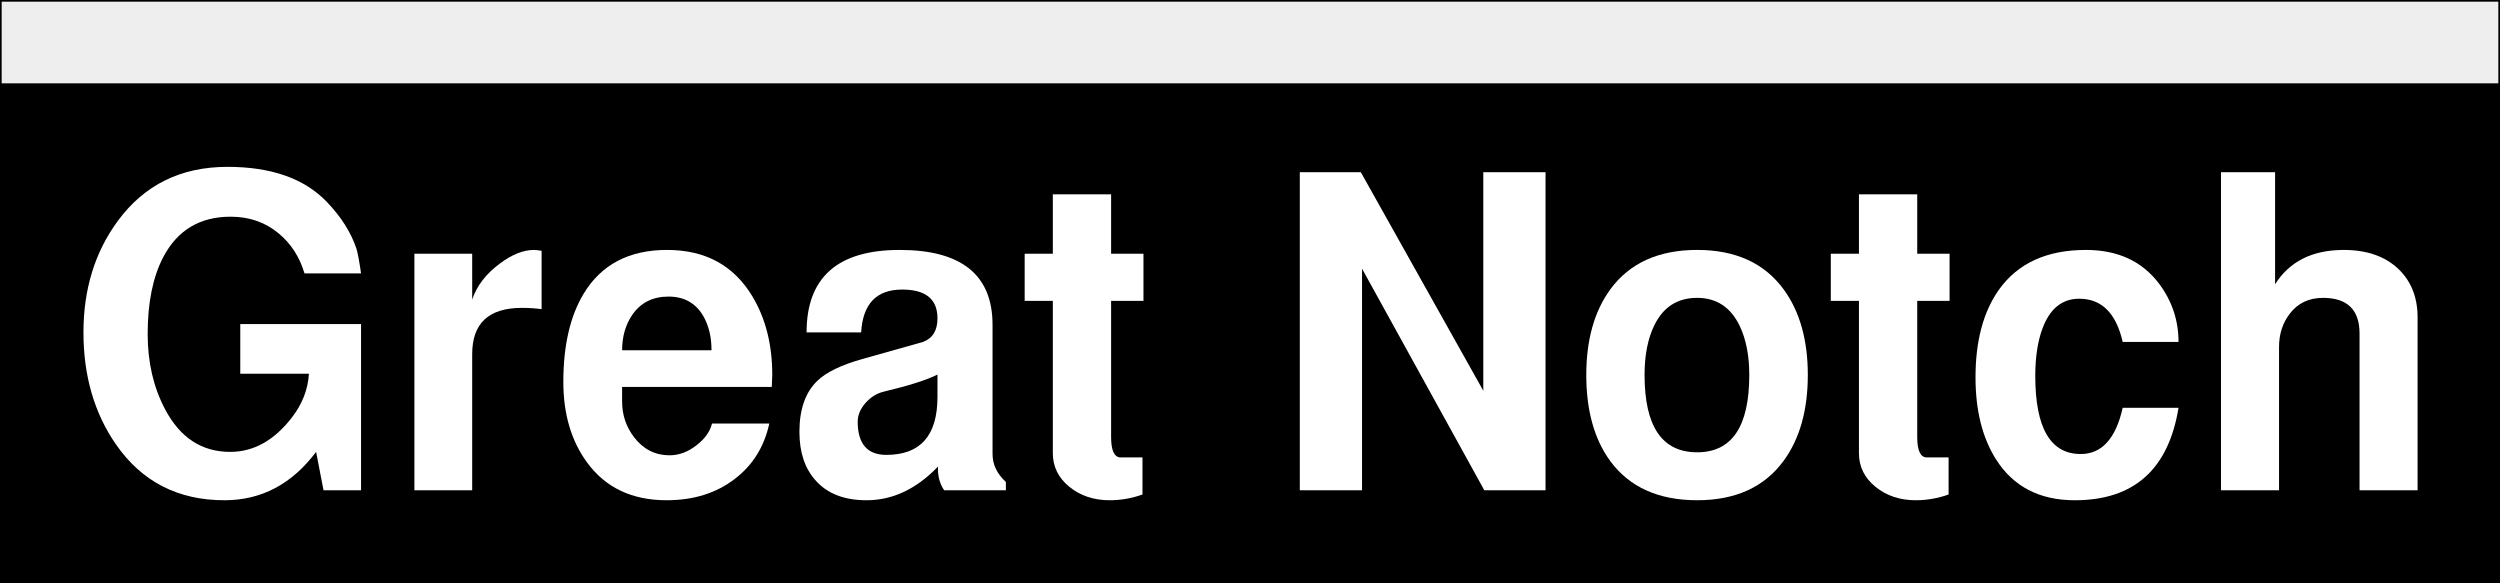 <?xml version="1.0" encoding="UTF-8" standalone="no"?>
<!-- Created with Inkscape (http://www.inkscape.org/) -->

<svg
   xmlns:svg="http://www.w3.org/2000/svg"
   xmlns="http://www.w3.org/2000/svg"
   version="1.1"
   width="750"
   height="175"
   id="svg2">
  <defs
     id="defs4" />
  <g
     transform="translate(-85.714,-237.362)"
     id="layer1">
    <g
       id="g3596">
      <rect
         width="750"
         height="175"
         x="85.714"
         y="237.362"
         id="rect2816"
         style="fill:#000000;fill-opacity:1;stroke:none" />
      <rect
         width="749"
         height="24.5"
         x="86.214"
         y="237.862"
         id="rect3594"
         style="fill:#eeeeee;fill-opacity:1;stroke:none" />
    </g>
    <g
       transform="scale(1.077,0.929)"
       id="text2818"
       style="font-size:140.891px;font-style:normal;font-variant:normal;font-weight:bold;font-stretch:normal;text-align:center;line-height:100%;writing-mode:lr-tb;text-anchor:middle;fill:#ffffff;fill-opacity:1;stroke:none;font-family:Helvetica CY;-inkscape-font-specification:Helvetica CY Bold">
      <path
         d="m 180.159,413.813 -10.457,0 -2.064,-12.383 c -6.742,10.411 -15.249,15.616 -25.523,15.616 -12.979,0 -23.069,-6.031 -30.27,-18.093 -6.008,-10.09 -9.012,-22.129 -9.012,-36.117 -10e-6,-13.942 3.187,-25.935 9.562,-35.979 7.384,-11.649 17.565,-17.474 30.545,-17.474 12.199,1e-4 21.418,3.761 27.655,11.282 3.99,4.816 6.742,9.838 8.255,15.066 0.367,1.33 0.803,4.013 1.307,8.049 l -15.754,0 c -1.376,-5.32 -3.761,-9.608 -7.155,-12.865 -3.715,-3.623 -8.187,-5.435 -13.415,-5.435 -8.576,9e-5 -14.837,4.357 -18.781,13.071 -2.889,6.421 -4.334,14.699 -4.334,24.835 -3e-5,9.127 1.628,17.244 4.884,24.353 4.173,9.127 10.204,13.69 18.093,13.69 6.512,2e-5 12.222,-3.669 17.13,-11.007 2.935,-4.357 4.54,-9.104 4.816,-14.24 l -19.125,0 0,-16.029 33.64,0 0,53.66"
         id="path3601" />
      <path
         d="m 230.448,355.338 c -1.697,-0.275 -3.531,-0.413 -5.504,-0.413 -9.218,6e-5 -13.828,4.976 -13.828,14.928 l 0,43.96 -16.098,0 0,-76.362 16.098,0 0,14.791 c 1.238,-4.403 3.83,-8.301 7.774,-11.695 3.348,-2.889 6.49,-4.334 9.425,-4.334 0.459,7e-5 1.169,0.092 2.133,0.275 l 0,18.85"
         id="path3603" />
      <path
         d="m 294.701,376.595 c -6e-5,0.413 -0.023,1.055 -0.069,1.926 -0.046,0.871 -0.069,1.514 -0.069,1.926 l -41.689,0 0,4.747 c -2e-5,4.311 1.124,8.164 3.371,11.557 2.568,3.852 5.848,5.779 9.838,5.779 2.614,10e-6 5.091,-1.055 7.43,-3.165 2.385,-2.11 3.852,-4.472 4.403,-7.086 l 15.96,0 c -1.422,7.522 -4.632,13.484 -9.631,17.887 -5.137,4.586 -11.466,6.879 -18.987,6.879 -9.677,0 -17.084,-4.105 -22.221,-12.314 -4.357,-6.971 -6.535,-15.593 -6.535,-25.867 0,-11.741 1.88,-21.234 5.641,-28.481 4.907,-9.448 12.658,-14.172 23.253,-14.172 10.686,7e-5 18.62,5.022 23.803,15.066 3.669,7.109 5.503,15.548 5.504,25.316 m -16.923,-7.98 c -4e-5,-4.219 -0.734,-7.843 -2.201,-10.87 -2.11,-4.311 -5.366,-6.467 -9.769,-6.467 -4.403,6e-5 -7.774,1.972 -10.113,5.916 -1.88,3.21 -2.821,7.017 -2.821,11.42 l 24.904,0"
         id="path3605" />
      <path
         d="m 359.781,413.813 -17.199,0 c -1.147,-1.926 -1.72,-4.219 -1.72,-6.879 l 0,-0.757 c -6.008,7.246 -12.635,10.87 -19.882,10.87 -6.283,0 -11.053,-2.178 -14.309,-6.535 -2.935,-3.852 -4.403,-9.035 -4.403,-15.548 0,-7.246 1.651,-12.727 4.953,-16.442 2.477,-2.798 6.673,-5.16 12.589,-7.086 l 16.855,-5.504 c 2.706,-1.147 4.059,-3.692 4.059,-7.636 -4e-5,-6.191 -3.279,-9.287 -9.838,-9.287 -7.155,7e-5 -10.961,4.609 -11.42,13.828 l -15.204,0 c 0,-17.749 8.645,-26.623 25.935,-26.623 17.244,7e-5 25.867,8.072 25.867,24.216 l 0,41.689 c -6e-5,3.394 1.238,6.398 3.715,9.012 l 0,2.683 m -19.056,-30.132 0,-7.223 c -2.981,1.743 -7.957,3.577 -14.928,5.504 -1.972,0.55 -3.692,1.789 -5.16,3.715 -1.422,1.926 -2.133,3.921 -2.133,5.985 -2e-5,7.155 2.66,10.732 7.98,10.732 9.494,2e-5 14.24,-6.237 14.24,-18.712"
         id="path3607" />
      <path
         d="m 398.099,352.655 -9.012,0 0,43.96 c -2e-5,4.403 0.894,6.604 2.683,6.604 l 6.054,0 0,11.97 c -2.981,1.238 -6.031,1.857 -9.15,1.857 -4.403,0 -8.141,-1.445 -11.213,-4.334 -3.073,-2.889 -4.609,-6.513 -4.609,-10.87 l 0,-49.188 -7.843,0 0,-15.204 7.843,0 0,-19.194 16.235,0 0,19.194 9.012,0 0,15.204"
         id="path3609" />
      <path
         d="m 510.097,413.813 -17.061,0 -34.053,-71.546 0,71.546 -17.336,0 0,-102.71 16.992,0 34.122,70.583 0,-70.583 17.336,0 0,102.71"
         id="path3611" />
      <path
         d="m 583.156,376.595 c -7e-5,11.374 -2.247,20.615 -6.742,27.724 -5.366,8.485 -13.392,12.727 -24.078,12.727 -10.778,0 -18.85,-4.219 -24.216,-12.658 -4.449,-7.063 -6.673,-16.327 -6.673,-27.793 0,-11.374 2.247,-20.615 6.742,-27.724 5.366,-8.439 13.415,-12.658 24.147,-12.658 10.686,7e-5 18.712,4.242 24.078,12.727 4.495,7.109 6.742,16.327 6.742,27.655 m -16.304,0 c -5e-5,-6.237 -0.894,-11.534 -2.683,-15.892 -2.523,-6.008 -6.467,-9.012 -11.833,-9.012 -5.504,7e-5 -9.494,2.981 -11.97,8.943 -1.789,4.265 -2.683,9.585 -2.683,15.96 -2e-5,16.648 4.884,24.972 14.653,24.972 9.677,10e-6 14.516,-8.324 14.516,-24.972"
         id="path3613" />
      <path
         d="m 622.644,352.655 -9.012,0 0,43.96 c -2e-5,4.403 0.894,6.604 2.683,6.604 l 6.054,0 0,11.97 c -2.981,1.238 -6.031,1.857 -9.15,1.857 -4.403,0 -8.141,-1.445 -11.213,-4.334 -3.073,-2.889 -4.609,-6.513 -4.609,-10.87 l 0,-49.188 -7.843,0 0,-15.204 7.843,0 0,-19.194 16.235,0 0,19.194 9.012,0 0,15.204"
         id="path3615" />
      <path
         d="m 686.417,387.19 c -2.798,19.905 -12.429,29.857 -28.894,29.857 -9.815,0 -17.13,-4.403 -21.945,-13.209 -3.807,-6.971 -5.71,-15.8 -5.71,-26.486 -1e-5,-11.695 2.156,-21.097 6.467,-28.206 5.274,-8.622 13.369,-12.933 24.284,-12.933 8.851,7e-5 15.639,3.623 20.363,10.87 3.623,5.595 5.435,11.879 5.435,18.85 l -15.548,0 c -1.835,-9.31 -5.87,-13.965 -12.108,-13.965 -4.77,6e-5 -8.187,3.21 -10.25,9.631 -1.33,4.174 -1.995,9.264 -1.995,15.272 -2e-5,16.832 4.219,25.248 12.658,25.248 5.87,10e-6 9.769,-4.976 11.695,-14.928 l 15.548,0"
         id="path3617" />
      <path
         d="m 753.01,413.813 -16.167,0 0,-50.564 c -5e-5,-7.705 -3.394,-11.557 -10.182,-11.557 -3.944,7e-5 -7.04,1.72 -9.287,5.16 -1.972,2.981 -2.958,6.558 -2.958,10.732 l 0,46.23 -16.167,0 0,-102.71 15.066,0 0,36.186 c 4.036,-7.384 10.411,-11.076 19.125,-11.076 6.421,7e-5 11.489,2.041 15.204,6.123 3.577,3.944 5.366,9.173 5.366,15.685 l 0,55.792"
         id="path3619" />
    </g>
  </g>
</svg>
